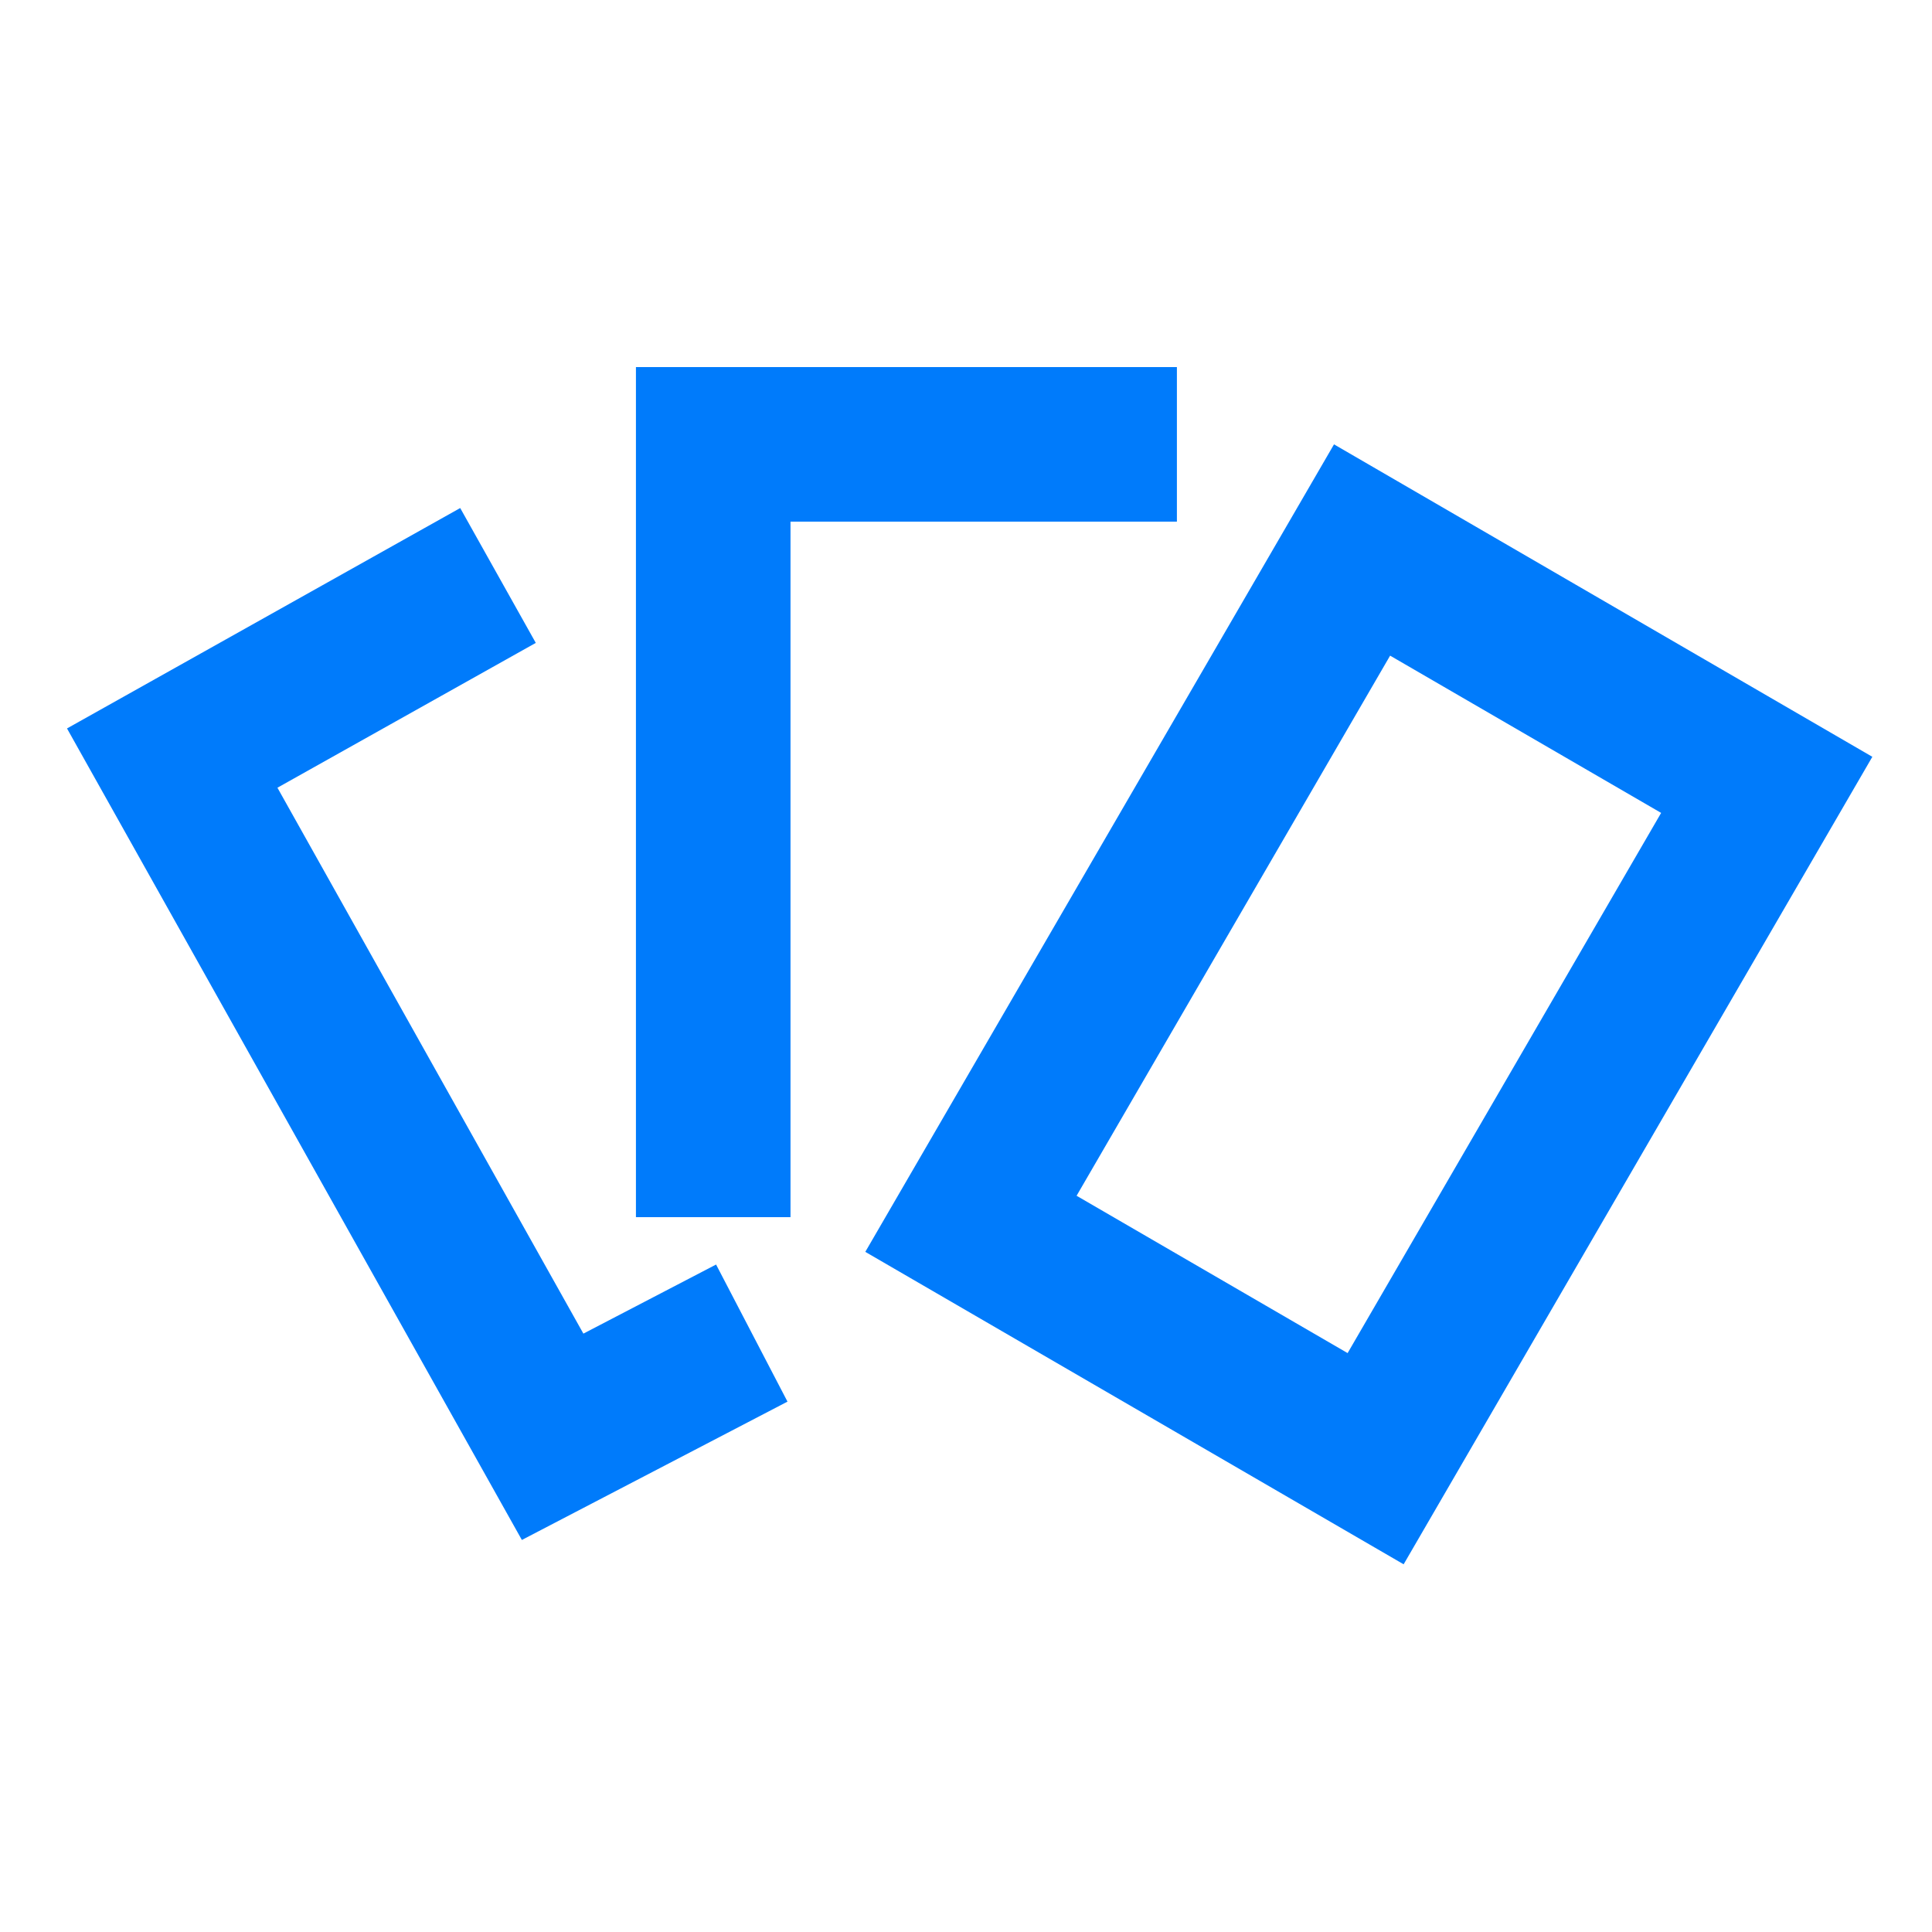 <svg width="25" height="25" viewBox="0 0 25 25" fill="none" xmlns="http://www.w3.org/2000/svg">
<path fill-rule="evenodd" clip-rule="evenodd" d="M0.867 9.426L5.955 6.574L6.933 8.319L3.59 10.193L7.549 17.257L9.266 16.363L10.19 18.137L6.753 19.927L0.867 9.426Z" fill="#007BFB"/>
<path fill-rule="evenodd" clip-rule="evenodd" d="M21.495 10.519L17.988 8.484L13.931 15.473L17.438 17.509L21.495 10.519ZM17.262 5.75L11.197 16.199L18.163 20.242L24.228 9.793L17.262 5.75Z" fill="#007BFB"/>
<path fill-rule="evenodd" clip-rule="evenodd" d="M8.229 4.75H15.229V6.75H10.229V15.75H8.229V4.75Z" fill="#007BFB"/>
</svg>
